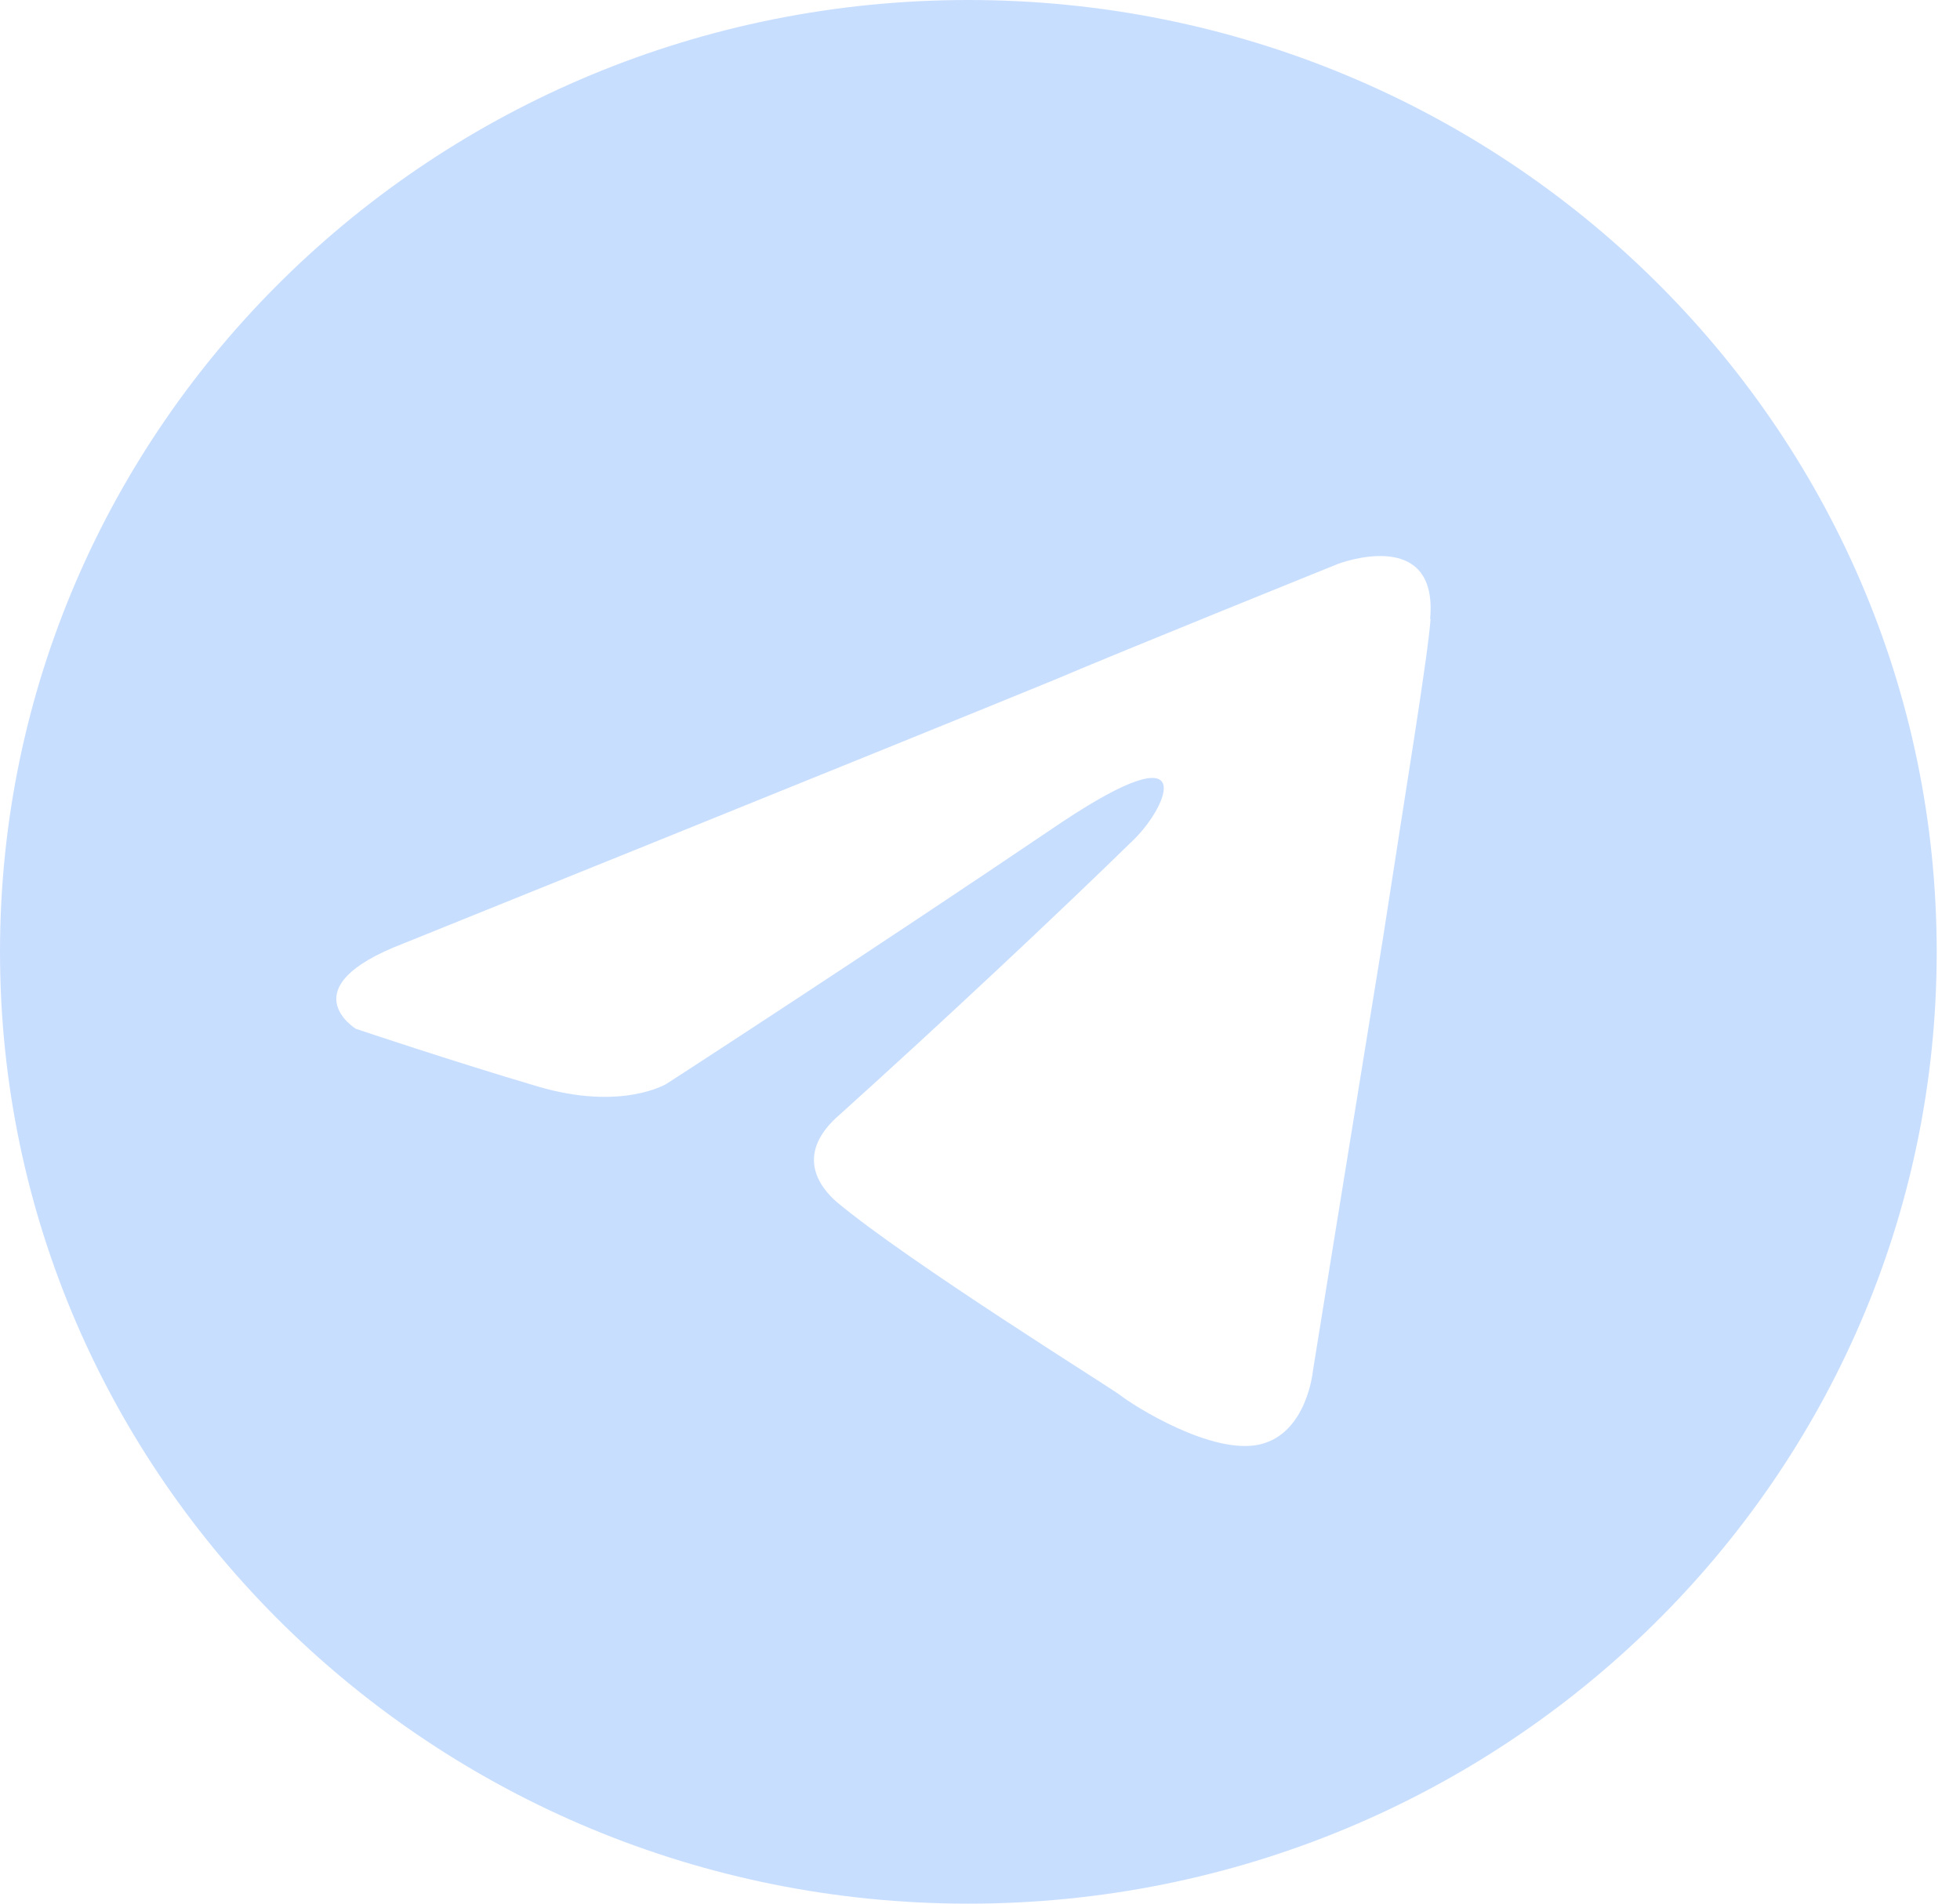 <svg width="35" height="34" viewBox="0 0 35 34" fill="none" xmlns="http://www.w3.org/2000/svg">
<path d="M17.293 0C7.741 0 0 7.611 0 17C0 26.389 7.741 34 17.293 34C26.844 34 34.584 26.389 34.584 17C34.584 7.611 26.842 0 17.293 0ZM25.546 11.055C25.496 11.743 25.096 14.15 24.696 16.757C24.096 20.442 23.447 24.471 23.447 24.471C23.447 24.471 23.346 25.601 22.497 25.798C21.647 25.994 20.246 25.111 19.998 24.914C19.799 24.764 16.247 22.555 14.95 21.475C14.601 21.175 14.2 20.589 15.001 19.902C16.802 18.28 18.949 16.266 20.253 14.989C20.854 14.399 21.454 13.024 18.955 14.689C15.406 17.09 11.903 19.357 11.903 19.357C11.903 19.357 11.103 19.848 9.604 19.405C8.105 18.963 6.355 18.375 6.355 18.375C6.355 18.375 5.154 17.638 7.204 16.851C7.204 16.851 15.851 13.363 18.849 12.134C19.998 11.643 23.897 10.07 23.897 10.07C23.897 10.07 25.688 9.385 25.538 11.055H25.546Z" fill="#C8DEFF"/>
</svg>
